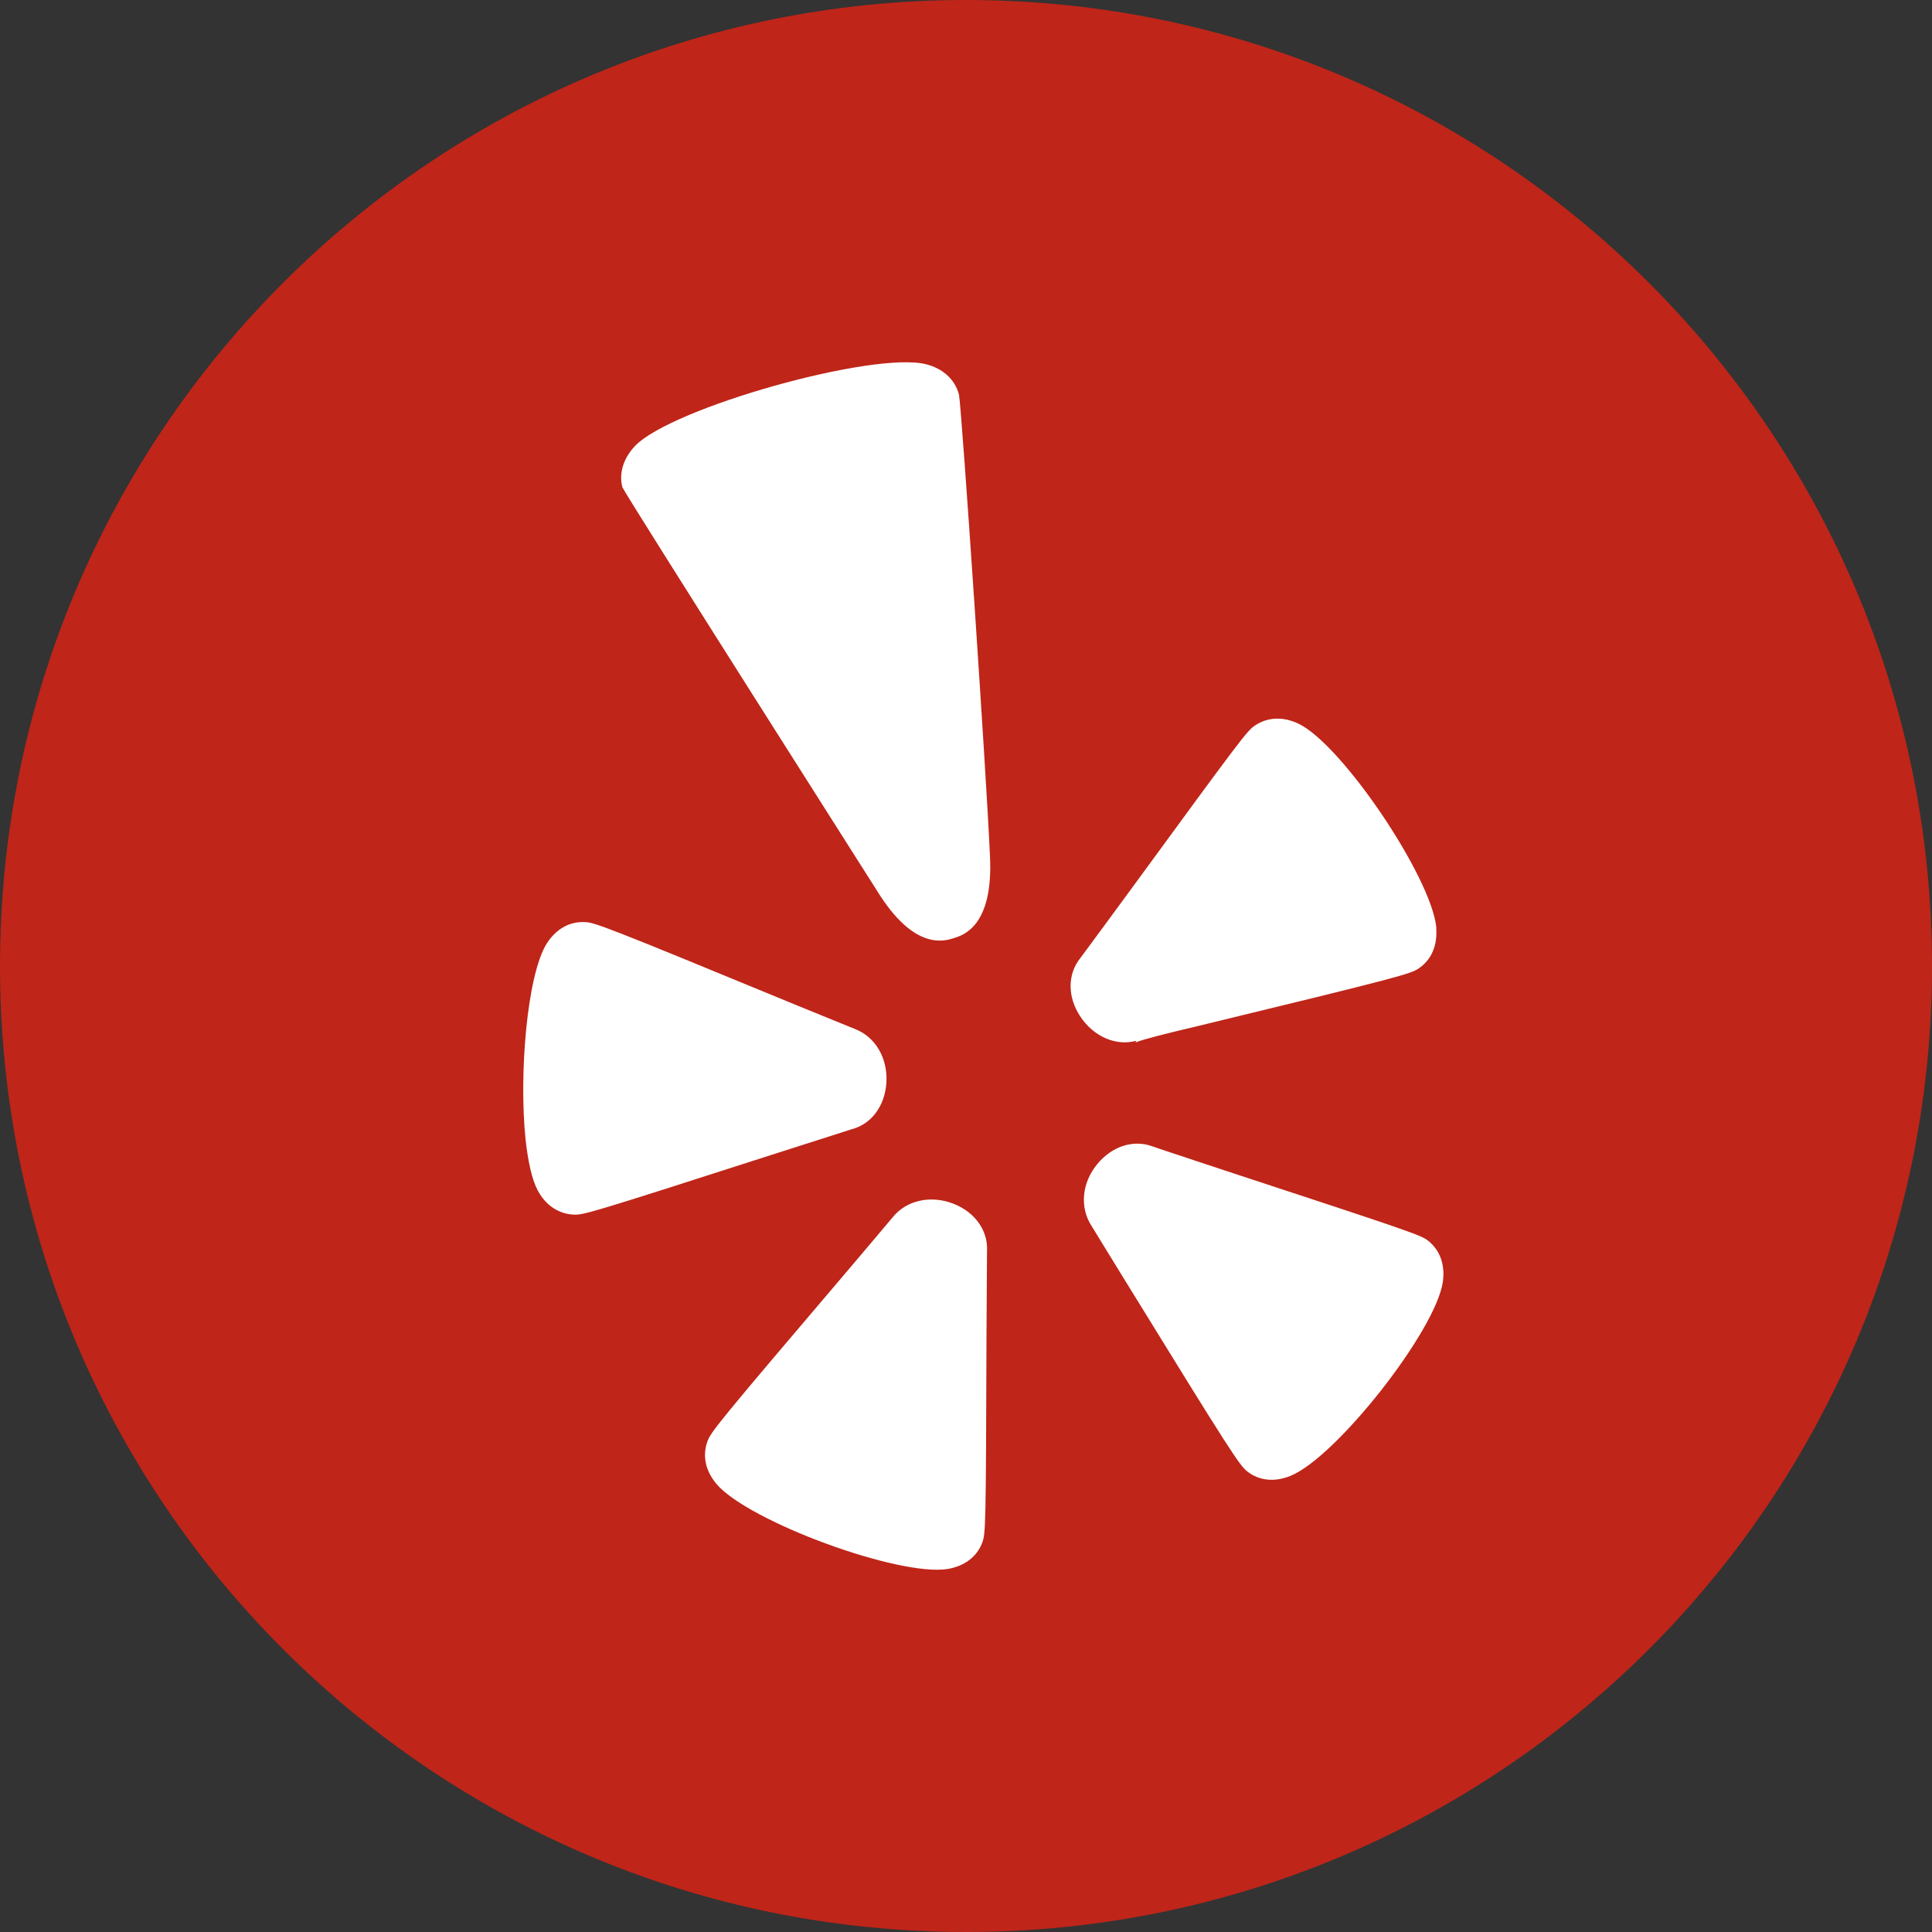 <svg width="48" height="48" viewBox="0 0 48 48" fill="none" xmlns="http://www.w3.org/2000/svg">
<rect x="0" y="0" width="48" height="48" fill="#333333" stroke="none"/>
<g clip-path="url(#clip0_51_280)">
<path d="M0 24C0 10.745 10.745 0 24 0C37.255 0 48 10.745 48 24C48 37.255 37.255 48 24 48C10.745 48 0 37.255 0 24Z" fill="#BF2519"/>
<path d="M13.582 23.444C13.095 24.225 12.889 26.683 13.058 28.316C13.118 28.854 13.215 29.303 13.357 29.571C13.552 29.942 13.88 30.163 14.253 30.176C14.493 30.189 14.642 30.148 19.145 28.7C19.145 28.7 21.147 28.061 21.155 28.057C21.654 27.93 21.99 27.471 22.023 26.885C22.055 26.284 21.745 25.754 21.233 25.562C21.233 25.562 19.822 24.986 19.819 24.986C14.98 22.99 14.762 22.912 14.519 22.909C14.145 22.894 13.813 23.082 13.582 23.444ZM24.408 38.316C24.486 38.089 24.496 37.933 24.509 33.202C24.509 33.202 24.52 31.111 24.522 31.091C24.554 30.578 24.223 30.111 23.68 29.903C23.121 29.688 22.519 29.82 22.18 30.241C22.18 30.241 21.193 31.413 21.19 31.413C17.8 35.396 17.658 35.58 17.575 35.815C17.525 35.953 17.505 36.102 17.521 36.25C17.541 36.461 17.637 36.669 17.796 36.864C18.582 37.798 22.352 39.185 23.557 38.979C23.975 38.904 24.279 38.668 24.408 38.316ZM32.057 36.669C33.193 36.216 35.673 33.061 35.847 31.848C35.908 31.425 35.776 31.061 35.485 30.828C35.294 30.685 35.149 30.63 30.648 29.152C30.648 29.152 28.674 28.5 28.648 28.487C28.17 28.302 27.625 28.474 27.258 28.926C26.876 29.39 26.82 30.003 27.124 30.466L27.918 31.759C30.59 36.098 30.794 36.405 30.986 36.556C31.284 36.79 31.663 36.828 32.057 36.669ZM29.731 25.499C34.846 24.26 35.044 24.195 35.245 24.062C35.555 23.854 35.711 23.505 35.684 23.08C35.684 23.066 35.687 23.051 35.684 23.036C35.553 21.78 33.352 18.514 32.268 17.983C31.884 17.799 31.499 17.811 31.18 18.025C30.983 18.154 30.838 18.349 28.099 22.094C28.099 22.094 26.862 23.779 26.847 23.795C26.521 24.192 26.515 24.76 26.835 25.247C27.165 25.752 27.722 25.999 28.234 25.857C28.234 25.857 28.214 25.893 28.208 25.9C28.46 25.805 28.911 25.694 29.731 25.499ZM24.596 21.276C24.508 19.249 23.898 10.222 23.826 9.804C23.723 9.425 23.427 9.154 23.002 9.048C21.696 8.724 16.705 10.122 15.781 11.076C15.483 11.386 15.373 11.768 15.463 12.106C15.609 12.405 21.792 22.134 21.792 22.134C22.706 23.616 23.451 23.386 23.696 23.308C23.938 23.234 24.68 23.004 24.596 21.276Z" fill="white"/>
</g>
<defs>
<clipPath id="clip0_51_280">
<rect width="48" height="48" fill="white"/>
</clipPath>
</defs>
</svg>
